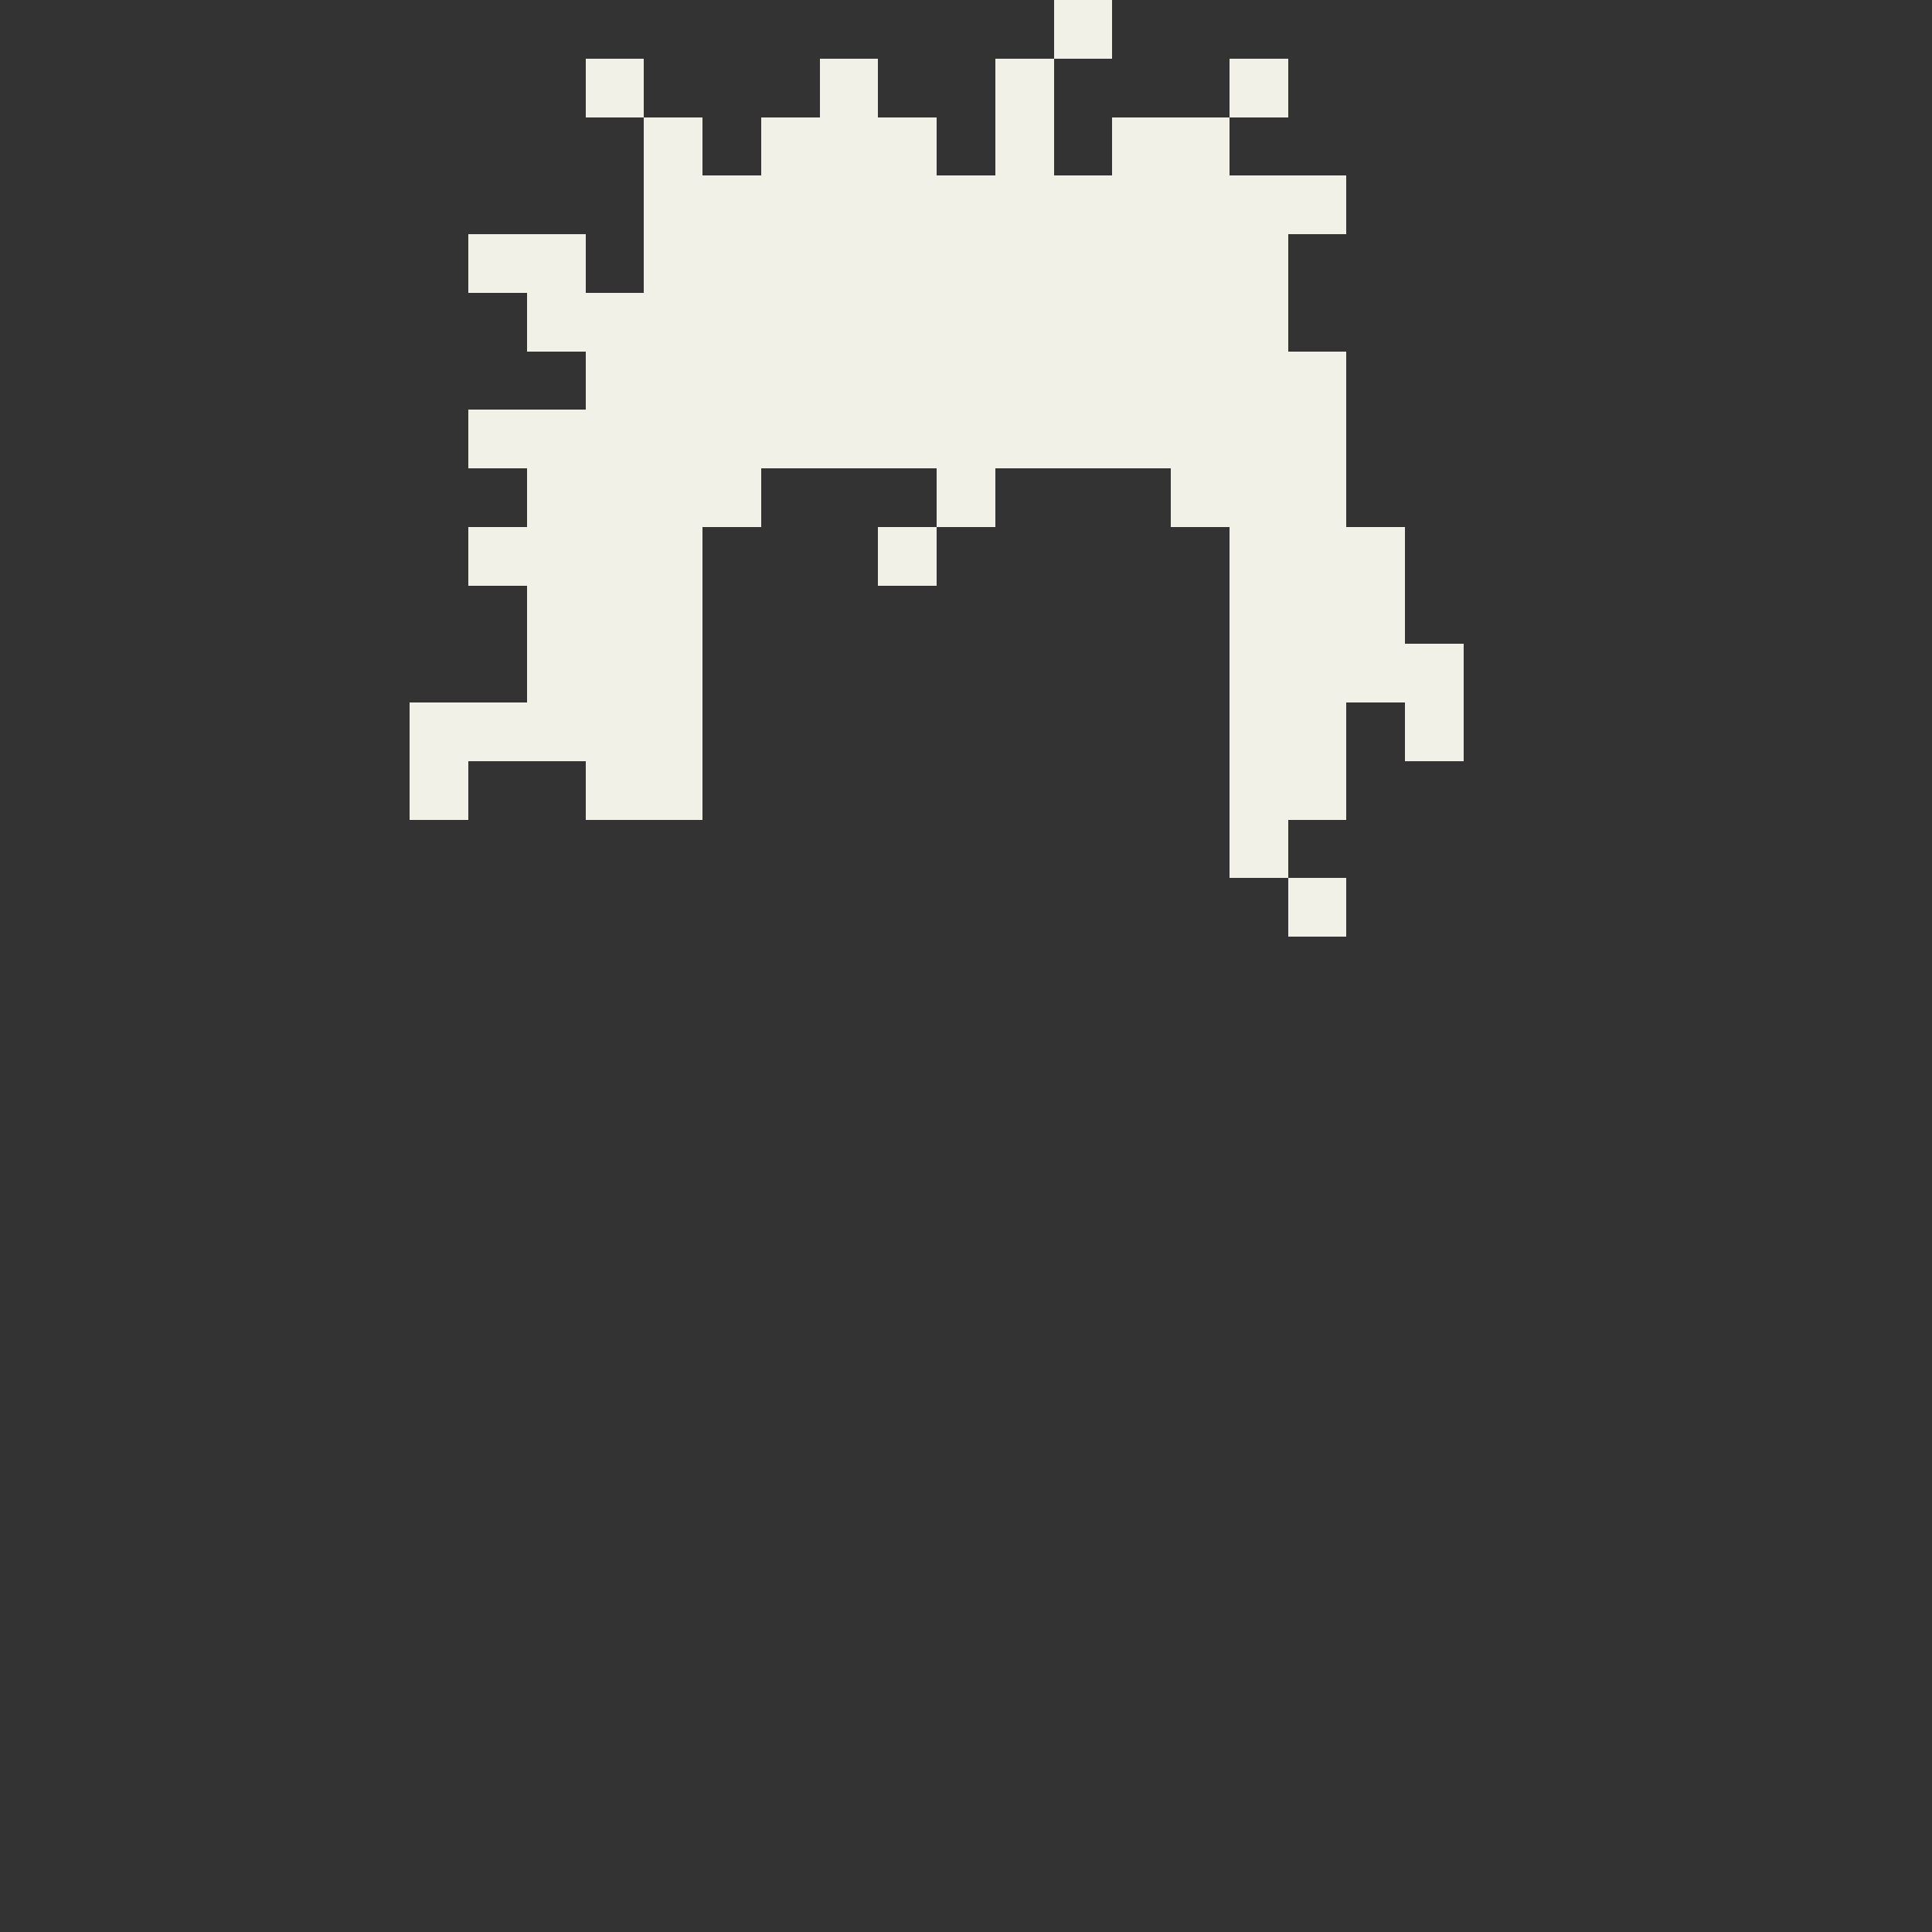 <svg width="330px" height="330px" viewBox="0 0 330 330" version="1.1" shape-rendering="crispEdges" xmlns="http://www.w3.org/2000/svg" xmlns:xlink="http://www.w3.org/1999/xlink">
    <rect x="0" y="0" width="330" height="330" fill="#333333" stroke="none"/>
    <g stroke="none" stroke-width="1" fill="none" fill-rule="evenodd">
        <rect fill="#F1F1E8" x="100" y="10" width="10" height="10"></rect>
        <rect fill="#F1F1E8" x="70" y="130" width="10" height="10"></rect>
        <rect fill="#F1F1E8" x="100" y="130" width="20" height="10"></rect>
        <rect fill="#F1F1E8" x="210" y="140" width="10" height="10"></rect>
        <rect fill="#F1F1E8" x="220" y="150" width="10" height="10"></rect>
        <rect fill="#F1F1E8" x="240" y="120" width="10" height="10"></rect>
        <rect fill="#F1F1E8" x="160" y="80" width="10" height="10"></rect>
        <rect fill="#F1F1E8" x="150" y="90" width="10" height="10"></rect>
        <rect fill="#F1F1E8" x="110" y="20" width="10" height="10"></rect>
        <rect fill="#F1F1E8" x="190" y="20" width="20" height="10"></rect>
        <rect fill="#F1F1E8" x="80" y="40" width="20" height="10"></rect>
        <rect fill="#F1F1E8" x="90" y="50" width="130" height="10"></rect>
        <rect fill="#F1F1E8" x="100" y="60" width="130" height="10"></rect>
        <rect fill="#F1F1E8" x="80" y="70" width="150" height="10"></rect>
        <rect fill="#F1F1E8" x="90" y="80" width="40" height="10"></rect>
        <rect fill="#F1F1E8" x="80" y="90" width="40" height="10"></rect>
        <rect fill="#F1F1E8" x="70" y="120" width="50" height="10"></rect>
        <rect fill="#F1F1E8" x="90" y="100" width="30" height="20"></rect>
        <rect fill="#F1F1E8" x="200" y="80" width="30" height="10"></rect>
        <rect fill="#F1F1E8" x="210" y="90" width="30" height="20"></rect>
        <rect fill="#F1F1E8" x="210" y="110" width="40" height="10"></rect>
        <rect fill="#F1F1E8" x="210" y="120" width="20" height="20"></rect>
        <rect fill="#F1F1E8" x="140" y="10" width="10" height="10"></rect>
        <rect fill="#F1F1E8" x="130" y="20" width="30" height="10"></rect>
        <rect fill="#F1F1E8" x="110" y="30" width="120" height="10"></rect>
        <rect fill="#F1F1E8" x="110" y="40" width="110" height="10"></rect>
        <rect fill="#F1F1E8" x="180" y="0" width="10" height="10"></rect>
        <rect fill="#F1F1E8" x="210" y="10" width="10" height="10"></rect>
        <rect fill="#F1F1E8" x="170" y="10" width="10" height="20"></rect>
    </g>
</svg>